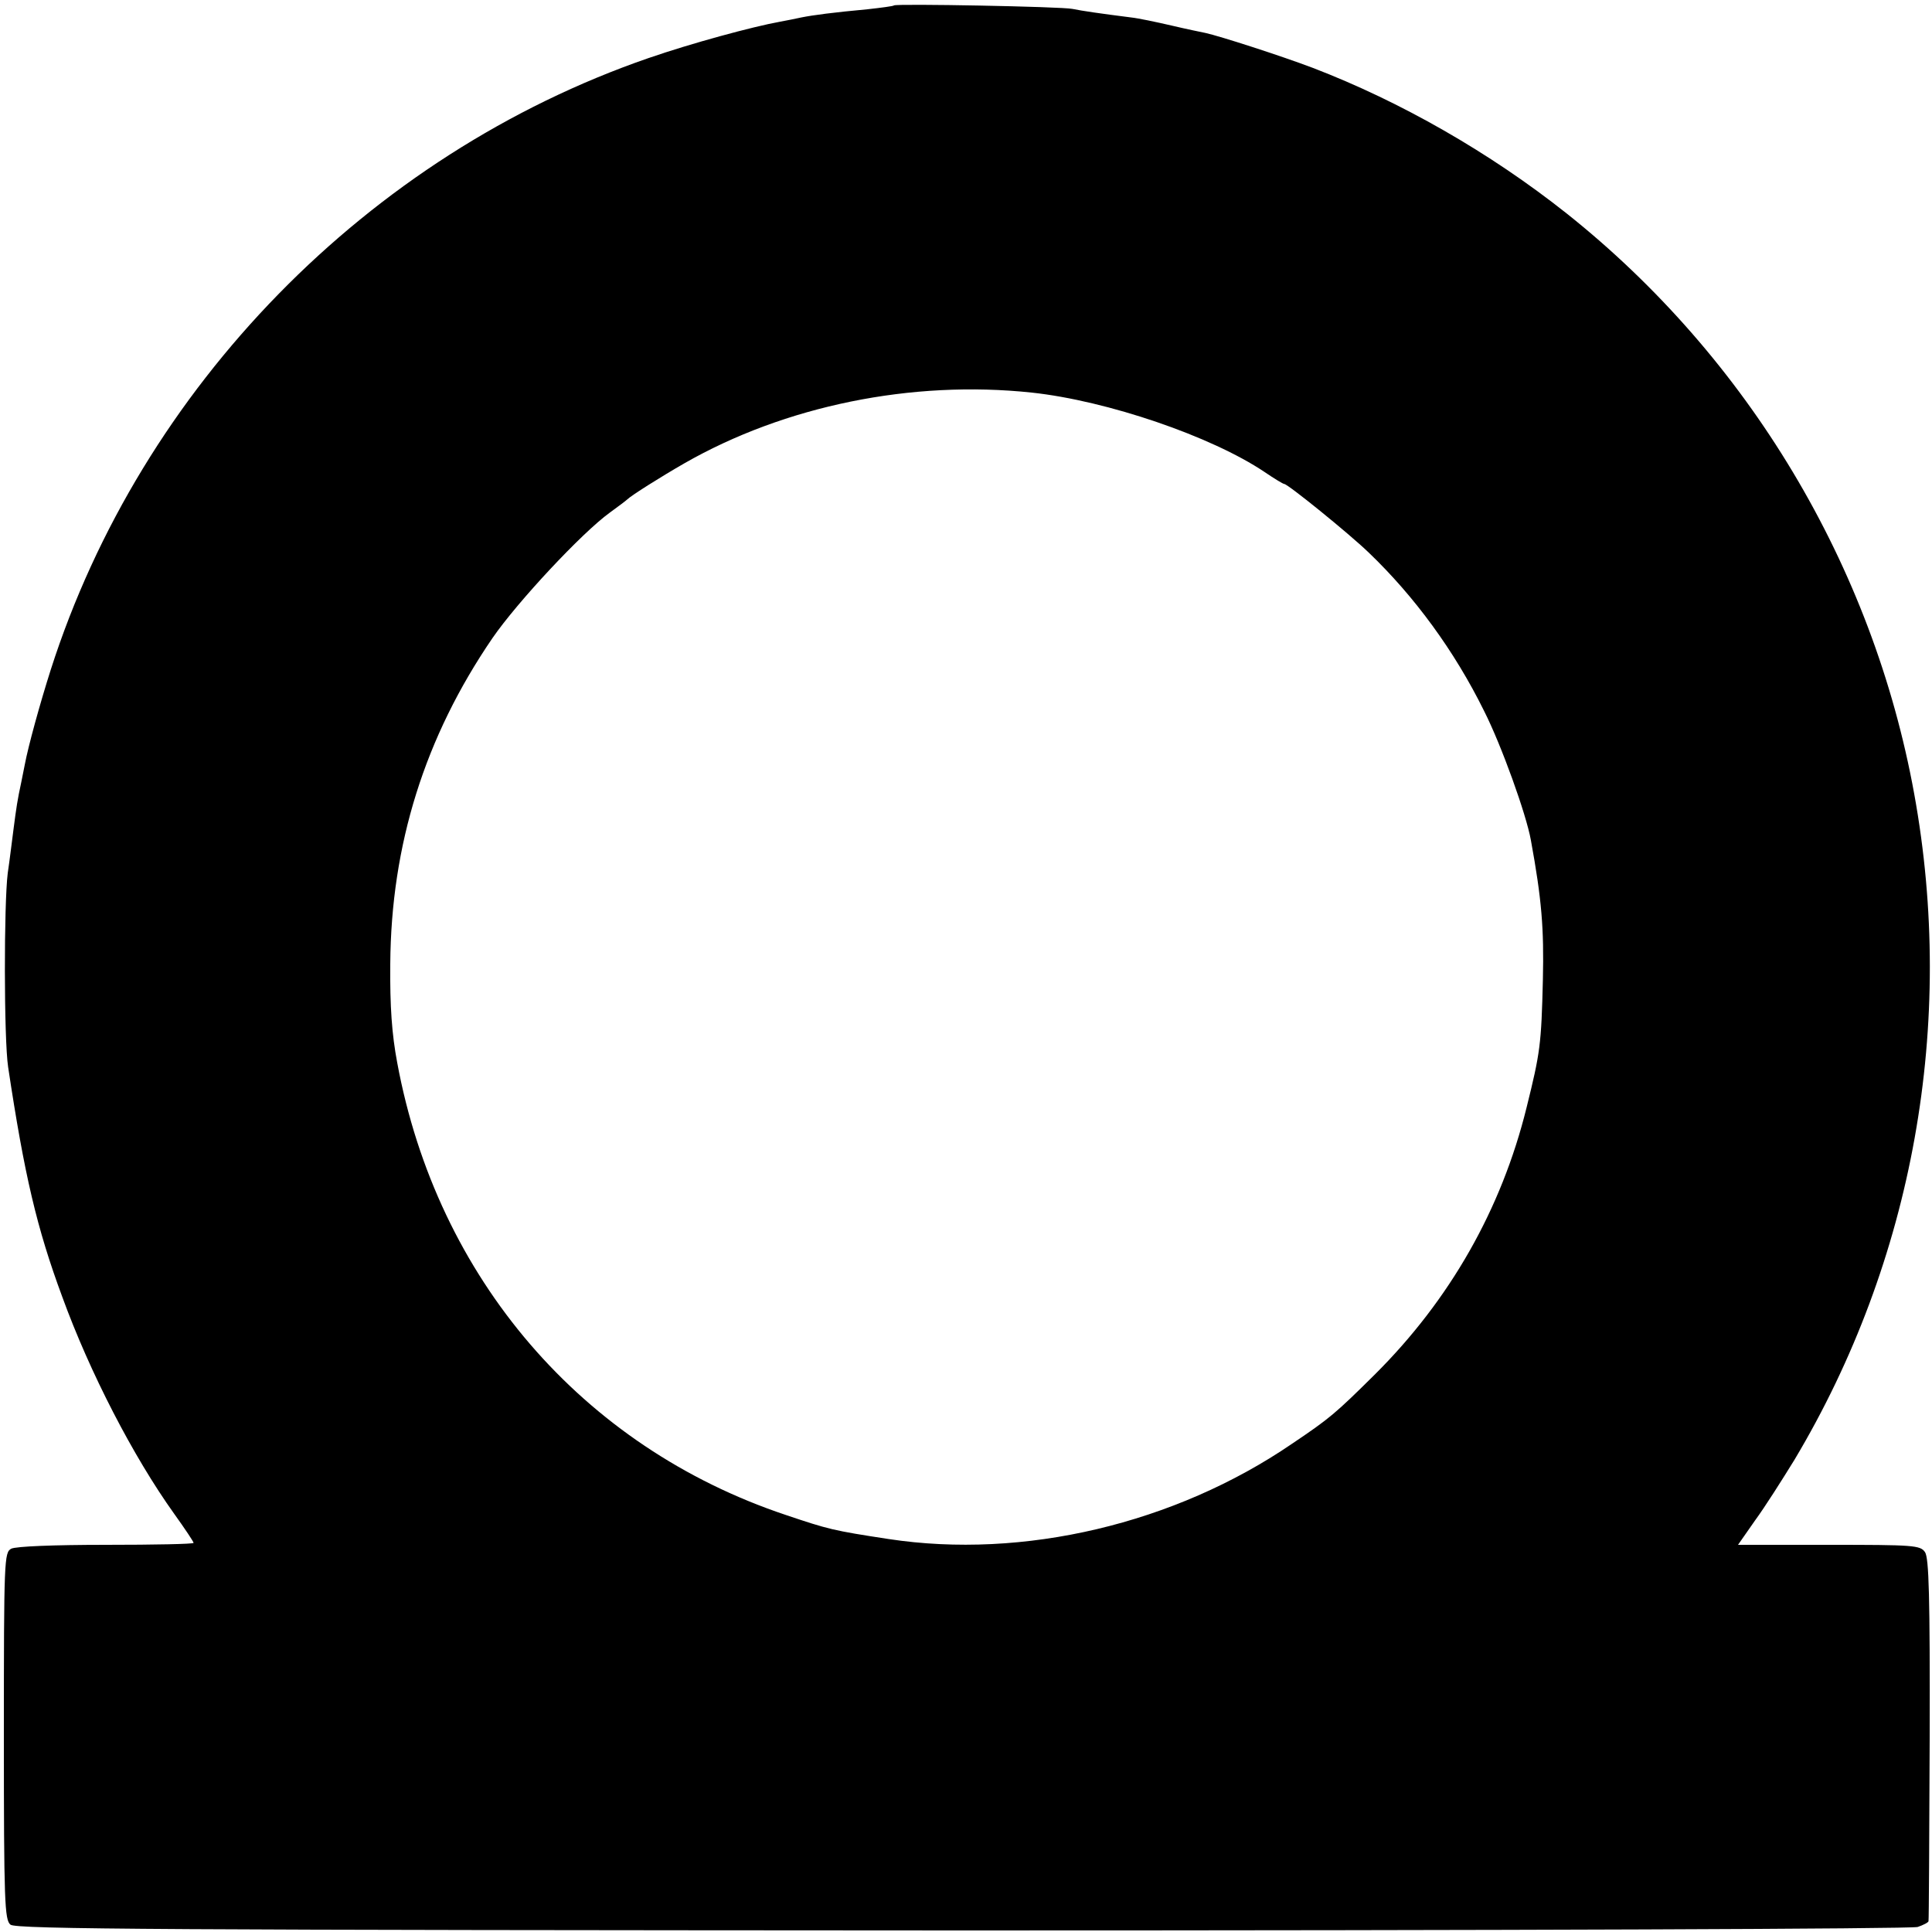 <?xml version="1.0" standalone="no"?>
<!DOCTYPE svg PUBLIC "-//W3C//DTD SVG 20010904//EN"
 "http://www.w3.org/TR/2001/REC-SVG-20010904/DTD/svg10.dtd">
<svg version="1.0" xmlns="http://www.w3.org/2000/svg"
 width="499pt" height="499pt" viewBox="0 0 499 499"
 preserveAspectRatio="xMidYMid meet">
<g transform="translate(0,499) scale(0.1,-0.1)"
fill="#000000" stroke="none">
<path d="M2309 4976 c-2 -2 -33 -6 -69 -10 -87 -8 -140 -15 -170 -21 -14 -3
-38 -8 -55 -11 -72 -13 -230 -56 -340 -94 -724 -250 -1310 -849 -1544 -1580
-28 -88 -58 -197 -67 -245 -2 -11 -6 -31 -9 -45 -10 -46 -13 -67 -20 -121 -4
-30 -10 -81 -15 -114 -10 -80 -10 -427 1 -501 42 -279 74 -416 140 -594 71
-195 183 -412 289 -560 28 -39 50 -72 50 -75 0 -3 -102 -5 -226 -5 -136 0
-233 -4 -245 -10 -18 -10 -19 -26 -19 -484 0 -428 2 -475 17 -487 13 -12 404
-14 2457 -15 1422 0 2452 4 2469 9 15 5 28 12 28 15 1 4 2 216 3 471 1 369 -2
467 -12 482 -12 18 -30 19 -248 19 l-235 0 44 63 c25 34 70 105 102 157 307
514 417 1127 309 1720 -107 589 -429 1126 -898 1499 -198 157 -429 289 -656
376 -82 31 -240 82 -277 90 -10 2 -49 10 -87 19 -39 9 -86 19 -105 21 -79 10
-127 17 -151 22 -28 6 -456 14 -461 9z m356 -1000 c195 -21 464 -113 601 -205
25 -17 48 -31 51 -31 9 0 166 -127 218 -177 119 -114 222 -255 298 -409 45
-89 109 -267 121 -334 28 -153 34 -228 31 -360 -4 -168 -7 -189 -42 -330 -65
-264 -199 -498 -392 -690 -102 -101 -116 -113 -214 -179 -303 -207 -694 -299
-1042 -246 -144 22 -155 25 -265 62 -527 176 -901 612 -1004 1168 -14 74 -19
146 -18 255 2 308 89 586 264 842 64 93 231 272 303 324 22 16 42 31 45 34 10
10 86 58 147 93 260 149 588 216 898 183z"/>
</g>
</svg>
